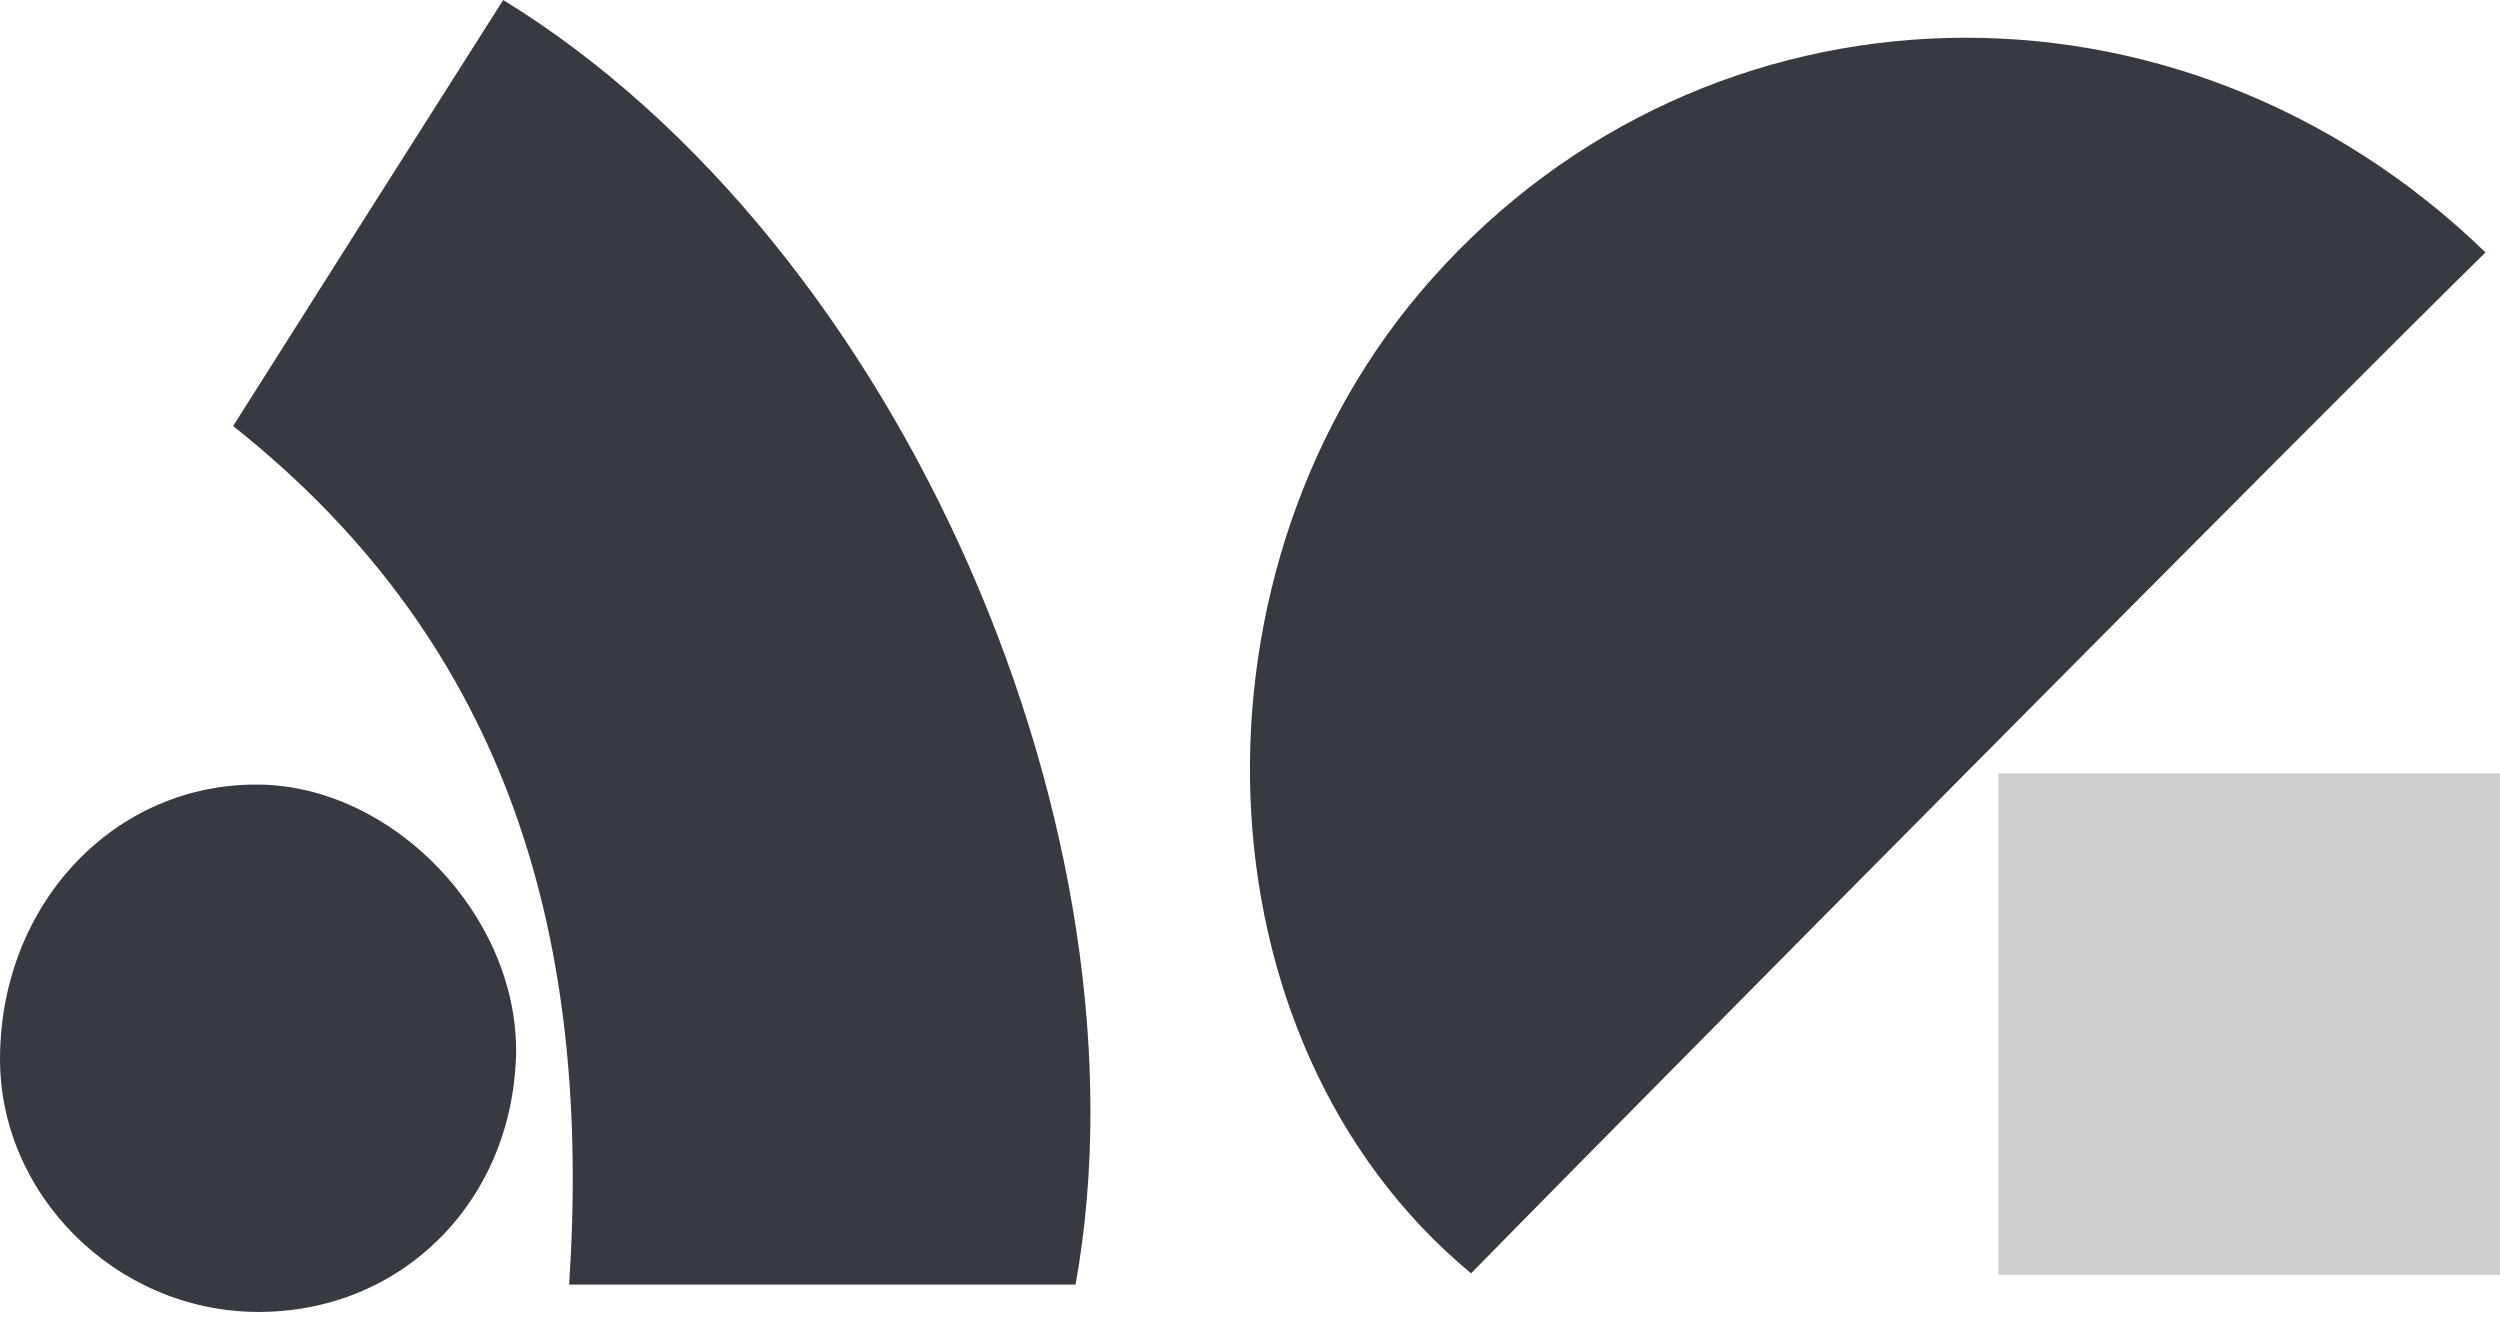 <svg width="77" height="41" viewBox="0 0 77 41" fill="none" xmlns="http://www.w3.org/2000/svg">
<g clip-path="url(#clip0_1442_90)">
<path d="M76.554 7.774C67.096 -1.387 52.588 -0.941 44.12 8.567C36.247 17.381 36.643 32.038 45.309 39.218C50.26 34.167 71.454 12.775 76.554 7.774Z" fill="#373A40"/>
<path d="M7.18 13.122C10.002 8.666 12.726 4.358 15.499 0C27.829 7.576 35.603 25.848 33.127 39.565C27.977 39.565 22.827 39.565 17.529 39.565C18.222 29.067 15.796 19.956 7.18 13.122Z" fill="#373A40"/>
<path d="M7.874 40.407C3.516 40.357 -0.049 36.742 0.001 32.533C0.05 27.779 3.566 24.115 7.973 24.165C12.132 24.214 15.945 28.225 15.896 32.434C15.797 37.039 12.33 40.456 7.874 40.407Z" fill="#373A40"/>
<path d="M77 23.818H61.551V39.267H77V23.818Z" fill="#CECECE"/>
</g>
<defs>
<clipPath id="clip0_1442_90">
<rect width="77" height="40.406" fill="white"/>
</clipPath>
</defs>
</svg>
